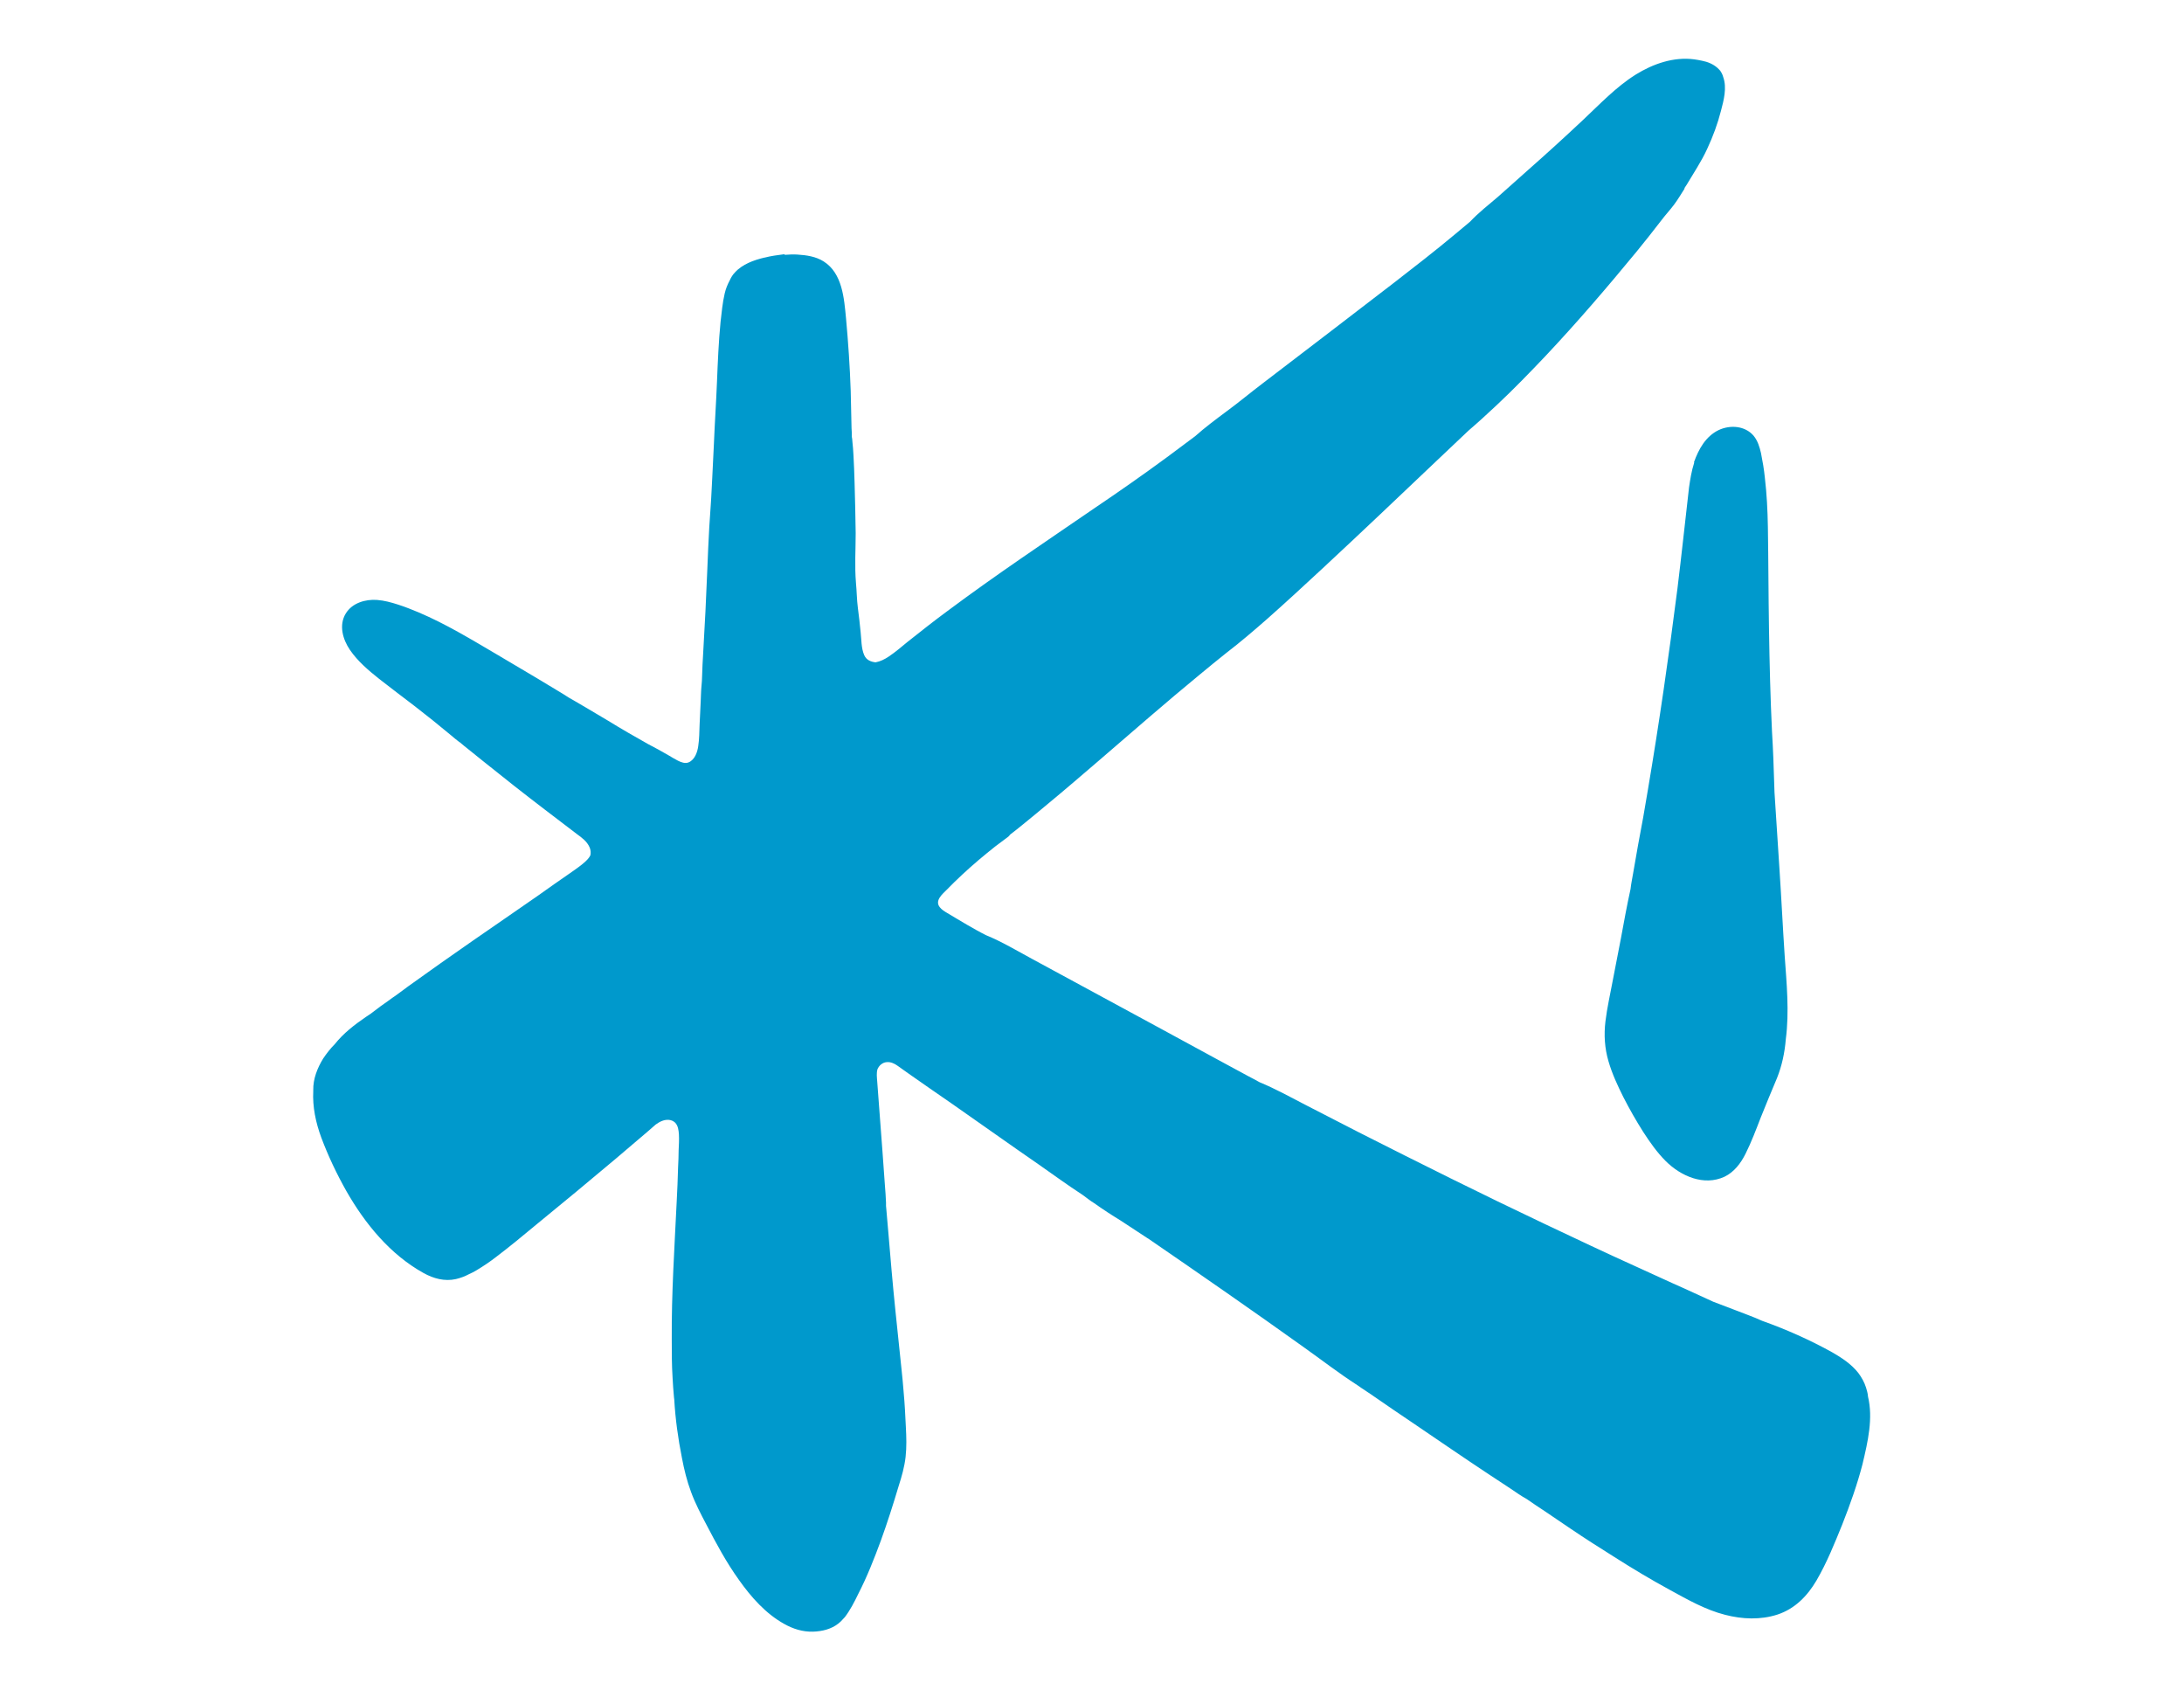 <?xml version="1.0" encoding="UTF-8"?>
<svg xmlns="http://www.w3.org/2000/svg" xmlns:xlink="http://www.w3.org/1999/xlink" width="512px" height="396px" viewBox="0 0 512 396" version="1.1">
<g id="surface1">
<path style=" stroke:none;fill-rule:nonzero;fill:rgb(0%,0%,0%);fill-opacity:1;" d="M 180.688 78.23 L 180.621 78.23 L 180.688 78.23 C 180.688 78.293 180.688 78.293 180.688 78.23 C 180.688 78.293 180.688 78.293 180.688 78.23 Z M 180.688 78.23 "/>
<path style=" stroke:none;fill-rule:nonzero;fill:rgb(0%,60%,80%);fill-opacity:1;" d="M 437.914 327.281 C 437.914 327.281 437.914 327.219 437.914 327.219 C 437.852 326.508 437.656 325.859 437.461 325.211 C 437.074 323.98 436.43 322.816 435.652 321.781 C 434.035 319.711 431.773 318.223 429.512 316.93 C 424.273 314.02 418.715 311.559 413.09 309.555 C 410.828 308.52 408.5 307.742 406.238 306.836 C 404.75 306.254 403.199 305.672 401.648 305.09 C 399.387 304.055 397.125 303.02 394.859 301.98 C 391.176 300.363 387.492 298.617 383.742 296.934 C 376.438 293.637 369.195 290.207 361.957 286.777 C 347.344 279.852 332.801 272.605 318.383 265.293 C 314.375 263.223 310.305 261.152 306.297 259.082 C 302.676 257.207 299.055 255.199 295.305 253.648 C 294.336 253.129 293.43 252.613 292.523 252.16 C 290.133 250.863 287.742 249.57 285.348 248.277 C 280.566 245.688 275.848 243.102 271.062 240.512 C 261.43 235.27 251.797 230.094 242.164 224.852 C 238.547 222.91 234.926 220.711 231.109 219.16 C 230.398 218.77 229.559 218.383 228.914 217.992 C 227.426 217.152 225.938 216.312 224.453 215.406 C 223.676 214.953 222.902 214.5 222.062 213.98 C 221.414 213.594 220.77 213.207 220.316 212.625 C 219.086 211.07 220.898 209.582 221.93 208.547 C 224.324 206.09 226.844 203.758 229.43 201.559 C 230.723 200.457 232.016 199.422 233.309 198.387 C 234.02 197.871 234.668 197.352 235.379 196.836 C 235.699 196.578 236.09 196.316 236.414 196.059 C 236.543 195.93 236.672 195.801 236.801 195.605 C 237.836 194.828 238.867 193.988 239.902 193.148 C 241.906 191.531 243.848 189.91 245.785 188.293 C 249.793 184.992 253.738 181.566 257.68 178.199 C 265.504 171.469 273.262 164.676 281.211 158.141 C 283.281 156.395 285.414 154.711 287.484 153.031 C 290.781 150.508 293.949 147.789 297.051 145.07 C 301.445 141.188 305.777 137.176 310.109 133.164 C 319.16 124.754 328.145 116.211 337.066 107.734 C 339.457 105.469 341.852 103.207 344.242 100.941 C 346.504 99 348.703 96.992 350.902 94.922 C 354.844 91.234 358.594 87.352 362.344 83.406 C 369.777 75.512 376.824 67.293 383.742 58.883 C 385.68 56.488 387.555 54.16 389.43 51.699 C 390.398 50.406 391.5 49.242 392.469 47.945 C 393.375 46.719 394.148 45.422 394.926 44.195 C 394.926 44.129 394.926 44.129 394.859 44.129 C 395.055 43.871 395.184 43.613 395.379 43.352 C 397.059 40.508 398.867 37.852 400.227 34.875 C 401.582 31.965 402.684 28.988 403.457 25.945 C 404.105 23.488 404.879 20.578 403.977 18.055 C 403.848 17.535 403.586 17.02 403.266 16.566 C 403.07 16.305 402.812 16.113 402.555 15.852 C 401.582 15.012 400.355 14.492 398.996 14.234 C 398.352 14.105 397.77 13.977 397.188 13.91 C 392.402 13.266 387.555 14.945 383.484 17.469 C 378.828 20.383 375.016 24.457 371.008 28.211 C 366.805 32.16 362.539 36.043 358.207 39.859 C 355.879 41.93 353.488 44.066 351.16 46.137 C 348.961 48.012 346.633 49.824 344.629 51.957 C 343.465 52.93 342.305 53.898 341.141 54.871 C 336.422 58.816 331.57 62.57 326.723 66.324 C 316.508 74.152 306.359 81.98 296.145 89.746 C 293.238 91.945 290.457 94.277 287.547 96.41 C 285.027 98.289 282.504 100.164 280.18 102.234 C 277.98 103.852 275.781 105.535 273.582 107.152 C 267.961 111.293 262.207 115.305 256.453 119.188 C 244.945 127.082 233.309 134.848 222.125 143.195 C 218.957 145.523 215.855 147.98 212.75 150.441 C 211.328 151.605 209.906 152.836 208.355 153.871 C 207.387 154.52 206.352 155.035 205.254 155.23 C 204.152 155.102 203.121 154.711 202.602 153.547 C 201.891 151.93 201.957 149.922 201.762 148.176 C 201.566 146.301 201.375 144.359 201.113 142.48 C 200.855 140.543 200.855 138.535 200.664 136.594 C 200.34 132.711 200.598 128.828 200.598 124.945 C 200.535 121 200.469 117.055 200.34 113.105 C 200.273 110.969 200.211 108.836 200.082 106.699 C 200.016 105.602 199.953 104.5 199.82 103.398 C 199.82 103.078 199.758 102.688 199.691 102.363 C 199.691 101.719 199.691 101.008 199.629 100.359 C 199.562 97.445 199.5 94.535 199.434 91.625 C 199.242 85.93 198.852 80.234 198.336 74.605 C 197.883 69.945 197.496 64.059 193.098 61.277 C 191.289 60.113 189.027 59.789 186.895 59.66 C 185.922 59.594 184.953 59.66 183.984 59.723 C 183.984 59.66 183.918 59.594 183.789 59.594 C 182.305 59.789 180.75 59.98 179.266 60.371 C 179.266 60.371 179.266 60.371 179.199 60.371 C 176.742 60.953 174.027 61.922 172.281 63.863 C 171.766 64.383 171.379 65.031 171.055 65.742 C 170.539 66.711 170.148 67.684 169.891 68.781 C 169.375 70.98 169.18 73.246 168.922 75.445 C 168.469 80.105 168.273 84.828 168.082 89.555 C 167.887 94.34 167.562 99.129 167.371 103.852 C 167.242 106.508 167.109 109.16 166.98 111.875 C 166.918 113.492 166.789 115.176 166.723 116.793 C 166.66 117.441 166.66 118.152 166.594 118.801 C 166.465 120.418 166.398 122.035 166.27 123.652 C 166.078 126.953 165.949 130.188 165.816 133.488 C 165.559 140.023 165.238 146.492 164.848 153.031 C 164.719 154.84 164.656 156.652 164.59 158.531 C 164.59 159.242 164.523 159.953 164.461 160.664 C 164.332 161.895 164.332 163.188 164.266 164.418 C 164.203 166.23 164.074 168.043 164.008 169.852 C 163.945 171.535 163.945 173.219 163.684 174.898 C 163.492 176.258 162.91 178.008 161.488 178.652 C 160.645 179.043 159.676 178.652 158.902 178.266 C 158.125 177.875 157.414 177.422 156.637 176.969 C 155.086 176.066 153.535 175.223 151.918 174.383 C 148.816 172.637 145.648 170.824 142.609 168.945 C 140.863 167.91 139.121 166.875 137.375 165.84 C 136.469 165.324 135.629 164.805 134.723 164.289 C 134.27 164.031 133.816 163.77 133.367 163.512 C 132.461 162.93 131.555 162.348 130.652 161.828 C 129.098 160.859 127.484 159.953 125.93 158.98 C 122.762 157.105 119.598 155.23 116.43 153.352 C 110.48 149.859 104.535 146.234 98.133 143.52 C 96.582 142.871 94.965 142.223 93.348 141.707 C 91.734 141.188 90.117 140.734 88.371 140.605 C 85.656 140.41 82.555 141.316 81.066 143.777 C 79.387 146.492 80.355 149.859 82.035 152.316 C 83.848 154.969 86.367 157.105 88.891 159.113 C 91.605 161.246 94.383 163.316 97.164 165.453 C 100.008 167.652 102.852 169.918 105.633 172.246 C 106.344 172.828 106.988 173.41 107.699 173.93 C 107.766 173.93 107.766 173.992 107.832 173.992 C 108.414 174.512 108.992 174.965 109.641 175.48 C 110.867 176.453 112.031 177.422 113.262 178.395 C 115.652 180.336 118.109 182.211 120.5 184.152 C 125.348 187.969 130.328 191.723 135.242 195.477 C 136.402 196.316 137.633 197.223 138.215 198.582 C 138.473 199.164 138.539 199.812 138.406 200.457 C 138.086 201.105 137.566 201.625 136.984 202.141 C 135.953 203.047 134.789 203.824 133.688 204.602 C 131.168 206.348 128.645 208.094 126.125 209.906 C 121.02 213.465 115.91 216.957 110.867 220.453 C 105.828 223.945 100.785 227.508 95.742 231.129 C 94.836 231.777 93.93 232.488 93.027 233.137 C 92.316 233.59 91.668 234.105 91.023 234.559 C 89.793 235.398 88.566 236.305 87.402 237.211 C 87.207 237.34 87.078 237.469 86.887 237.602 C 86.496 237.859 86.109 238.117 85.723 238.375 C 83.07 240.188 80.484 242.195 78.48 244.719 C 77.445 245.754 76.543 246.918 75.766 248.082 C 74.406 250.281 73.375 252.871 73.438 255.523 C 73.438 255.59 73.438 255.652 73.438 255.719 C 73.246 259.406 74.02 263.094 75.312 266.59 C 76.93 270.922 78.934 275.129 81.195 279.141 C 85.594 286.84 91.477 294.023 99.297 298.359 C 101.625 299.652 104.211 300.363 106.859 299.781 C 107.961 299.523 108.992 299.137 109.965 298.617 C 110.547 298.359 111.191 298.035 111.711 297.711 C 113.324 296.742 114.875 295.707 116.363 294.543 C 119.531 292.148 122.57 289.625 125.609 287.102 C 131.945 281.922 138.215 276.746 144.422 271.508 C 146.164 270.02 147.848 268.594 149.594 267.105 C 150.949 265.941 152.371 264.777 153.73 263.547 C 154.184 263.223 154.699 262.898 155.215 262.707 C 156.25 262.316 157.414 262.316 158.254 263.094 C 158.965 263.805 159.094 264.906 159.16 265.875 C 159.223 267.105 159.16 268.336 159.094 269.566 C 159.094 270.922 159.031 272.219 158.965 273.578 C 158.902 276.293 158.773 278.945 158.641 281.602 C 158.125 292.34 157.414 303.082 157.48 313.824 C 157.48 316.863 157.48 319.906 157.672 322.883 C 157.738 324.371 157.867 325.922 157.996 327.41 C 157.996 327.605 158.062 327.801 158.062 327.93 C 158.32 332.523 158.965 337.184 159.871 341.711 C 160.387 344.43 161.035 347.082 162.004 349.672 C 162.973 352.324 164.266 354.781 165.559 357.242 C 167.887 361.707 170.277 366.172 173.254 370.312 C 176.098 374.324 179.523 378.207 183.855 380.602 C 185.922 381.766 188.188 382.477 190.578 382.41 C 192.711 382.348 194.91 381.828 196.59 380.469 C 196.785 380.277 196.977 380.148 197.172 379.953 C 197.496 379.629 197.754 379.305 198.078 378.98 C 199.305 377.363 200.273 375.488 201.18 373.613 C 203.25 369.602 204.93 365.328 206.48 361.125 C 208.031 356.852 209.391 352.582 210.684 348.246 C 211.395 346.047 212.039 343.781 212.301 341.453 C 212.559 339.125 212.492 336.793 212.363 334.465 C 212.234 331.746 212.105 329.031 211.848 326.312 C 211.719 324.5 211.523 322.625 211.328 320.746 C 211.199 319.324 211.008 317.836 210.875 316.41 C 210.555 313.305 210.23 310.199 209.906 307.094 C 209.262 300.883 208.742 294.672 208.227 288.523 C 208.098 286.777 207.902 285.031 207.773 283.281 C 207.773 283.09 207.711 282.828 207.711 282.637 C 207.711 282.375 207.711 282.117 207.711 281.859 C 207.645 280.5 207.578 279.141 207.449 277.781 C 207.258 275.066 207.062 272.41 206.867 269.695 C 206.48 264.258 206.027 258.824 205.641 253.387 C 205.574 252.48 205.445 251.512 205.703 250.605 C 206.094 249.699 206.867 248.988 207.969 248.922 C 208.871 248.859 209.777 249.312 210.488 249.828 C 211.328 250.41 212.105 250.992 212.945 251.578 C 216.309 253.906 219.668 256.301 223.094 258.629 C 229.883 263.352 236.672 268.207 243.523 272.93 C 246.949 275.324 250.312 277.781 253.801 280.047 C 254.707 280.695 255.547 281.406 256.516 281.988 C 258.52 283.41 260.59 284.77 262.723 286.066 C 264.793 287.422 266.859 288.781 268.93 290.141 C 269.059 290.207 269.125 290.27 269.254 290.336 C 281.406 298.684 293.559 307.094 305.582 315.699 C 309.785 318.676 313.859 321.848 318.191 324.629 C 319.547 325.602 321.035 326.508 322.391 327.477 C 325.301 329.48 328.211 331.488 331.121 333.43 C 337.133 337.508 343.145 341.648 349.219 345.66 C 350.836 346.758 352.516 347.793 354.133 348.895 C 355.363 349.734 356.656 350.641 357.949 351.352 C 359.305 352.324 360.727 353.23 362.086 354.137 C 364.09 355.492 366.094 356.852 368.098 358.211 C 371.523 360.543 375.016 362.742 378.504 364.941 C 382.773 367.66 387.102 370.246 391.5 372.641 C 395.637 374.906 399.84 377.301 404.43 378.465 C 408.438 379.5 412.703 379.695 416.711 378.398 C 420.785 377.043 423.691 374.066 425.828 370.441 C 428.281 366.234 430.094 361.707 431.902 357.242 C 433.715 352.648 435.395 347.922 436.621 343.199 C 437.914 337.766 439.145 332.395 437.914 327.281 Z M 437.914 327.281 "/>
<path style=" stroke:none;fill-rule:nonzero;fill:rgb(0%,60%,80%);fill-opacity:1;" d="M 418.391 224.078 C 417.938 217.281 417.617 210.488 417.164 203.695 C 416.777 197.676 416.387 191.66 416 185.707 C 416 185.059 415.934 184.348 415.934 183.699 C 415.805 179.625 415.676 175.613 415.418 171.535 C 415.031 163.512 414.836 155.422 414.707 147.398 C 414.578 139.441 414.578 131.48 414.449 123.523 C 414.383 119.641 414.191 115.758 413.738 111.941 C 413.543 110 413.219 108.125 412.832 106.184 C 412.508 104.758 412.055 103.27 411.086 102.105 C 409.082 99.777 405.594 99.52 402.875 100.812 C 399.84 102.301 398.223 105.277 397.125 108.316 C 397.125 108.383 397.125 108.383 397.188 108.383 C 396.543 110.387 396.219 112.457 395.961 114.27 C 395.055 122.164 394.215 130.059 393.246 137.953 C 391.242 153.676 388.977 169.398 386.328 185.059 C 385.617 189.395 384.84 193.793 384 198.129 C 383.613 200.328 383.223 202.594 382.836 204.793 C 382.641 205.957 382.383 207.125 382.254 208.352 C 381.414 212.172 380.703 216.055 379.992 219.934 C 379.344 223.301 378.699 226.602 378.051 229.965 C 377.473 233.07 376.758 236.176 376.371 239.348 C 375.984 242.52 376.18 245.688 377.082 248.73 C 377.922 251.641 379.215 254.422 380.574 257.141 C 381.996 259.922 383.547 262.641 385.227 265.293 C 386.781 267.688 388.461 270.082 390.465 272.09 C 394.02 275.648 399.449 278.043 404.301 275.777 C 406.562 274.676 408.113 272.605 409.211 270.406 C 410.57 267.688 411.668 264.777 412.77 261.93 C 413.996 258.824 415.289 255.781 416.582 252.676 C 417.746 249.766 418.391 246.723 418.652 243.555 C 419.492 237.082 418.844 230.48 418.391 224.078 Z M 418.391 224.078 "/>
</g>
</svg>
